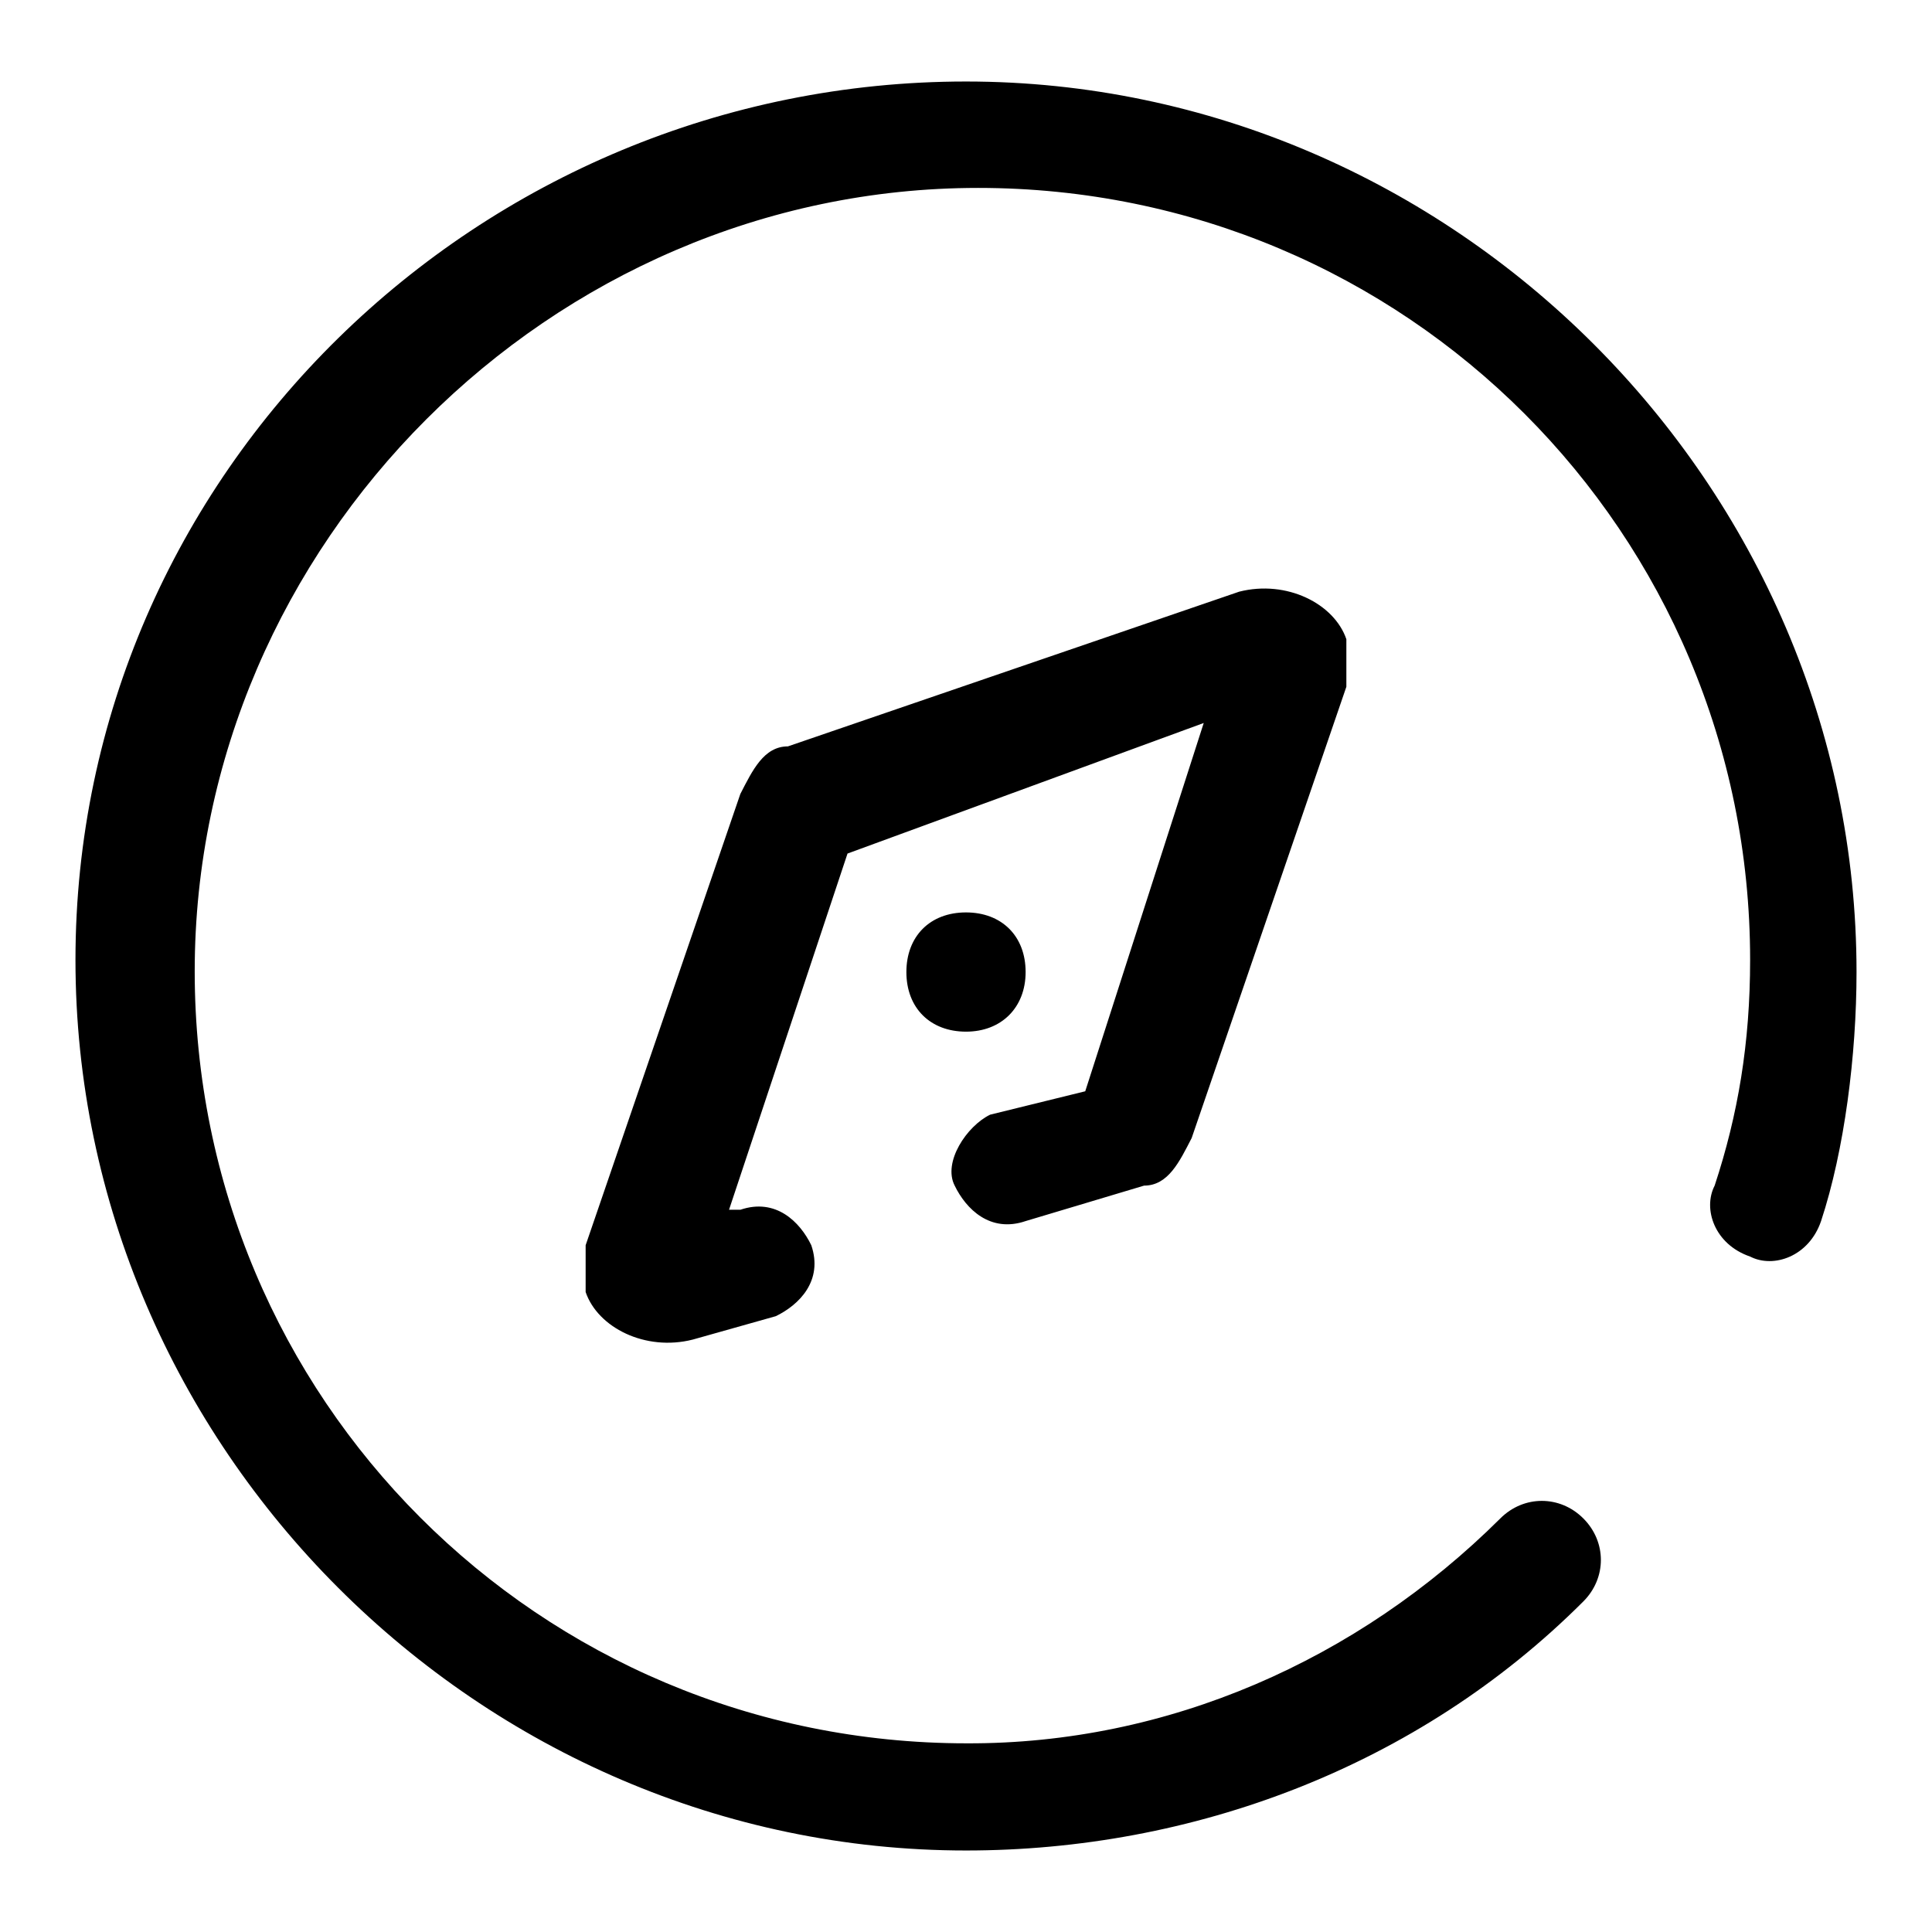 <?xml version="1.0" encoding="utf-8"?>
<!-- Svg Vector Icons : http://www.onlinewebfonts.com/icon -->
<!DOCTYPE svg PUBLIC "-//W3C//DTD SVG 1.1//EN" "http://www.w3.org/Graphics/SVG/1.1/DTD/svg11.dtd">
<svg version="1.1" xmlns="http://www.w3.org/2000/svg" xmlns:xlink="http://www.w3.org/1999/xlink" x="0px" y="0px" viewBox="0 0 256 256" enable-background="new 0 0 256 256" xml:space="preserve">
<g> <path fill="#000000" d="M198.8,201.2c3.1-3.1,7.9-3.1,11,0s3.1,7.9,0,11c-22,22-51.9,33-81.8,33c-64.5,0-118-53.5-118-118 C10,62.7,63.5,10.8,128,10.8s118,53.5,118,118c0,11-1.6,23.6-4.7,33c-1.6,4.7-6.3,6.3-9.4,4.7c-4.7-1.6-6.3-6.3-4.7-9.4 c3.1-9.4,4.7-18.9,4.7-29.9c0-56.6-45.6-102.3-102.3-102.3c-56.6,0-103.8,47.2-103.8,103.8c0,56.6,45.6,102.3,102.3,102.3 C154.7,231.1,179.9,220,198.8,201.2L198.8,201.2z M98.1,160.3c4.7-1.6,7.9,1.6,9.4,4.7c1.6,4.7-1.6,7.9-4.7,9.4l-11,3.1 c-6.3,1.6-12.6-1.6-14.2-6.3V165l20.5-59.8c1.6-3.1,3.1-6.3,6.3-6.3l59.8-20.5c6.3-1.6,12.6,1.6,14.2,6.3V91l-20.5,59.8 c-1.6,3.1-3.1,6.3-6.3,6.3l-15.7,4.7c-4.7,1.6-7.9-1.6-9.4-4.7c-1.6-3.1,1.6-7.9,4.7-9.4l12.6-3.1l15.7-48.8l-47.2,17.3l-15.7,47.2 H98.1L98.1,160.3z M128,136.7c-4.7,0-7.9-3.1-7.9-7.9c0-4.7,3.1-7.9,7.9-7.9c4.7,0,7.9,3.1,7.9,7.9 C135.9,133.5,132.7,136.7,128,136.7z"/></g>
</svg>